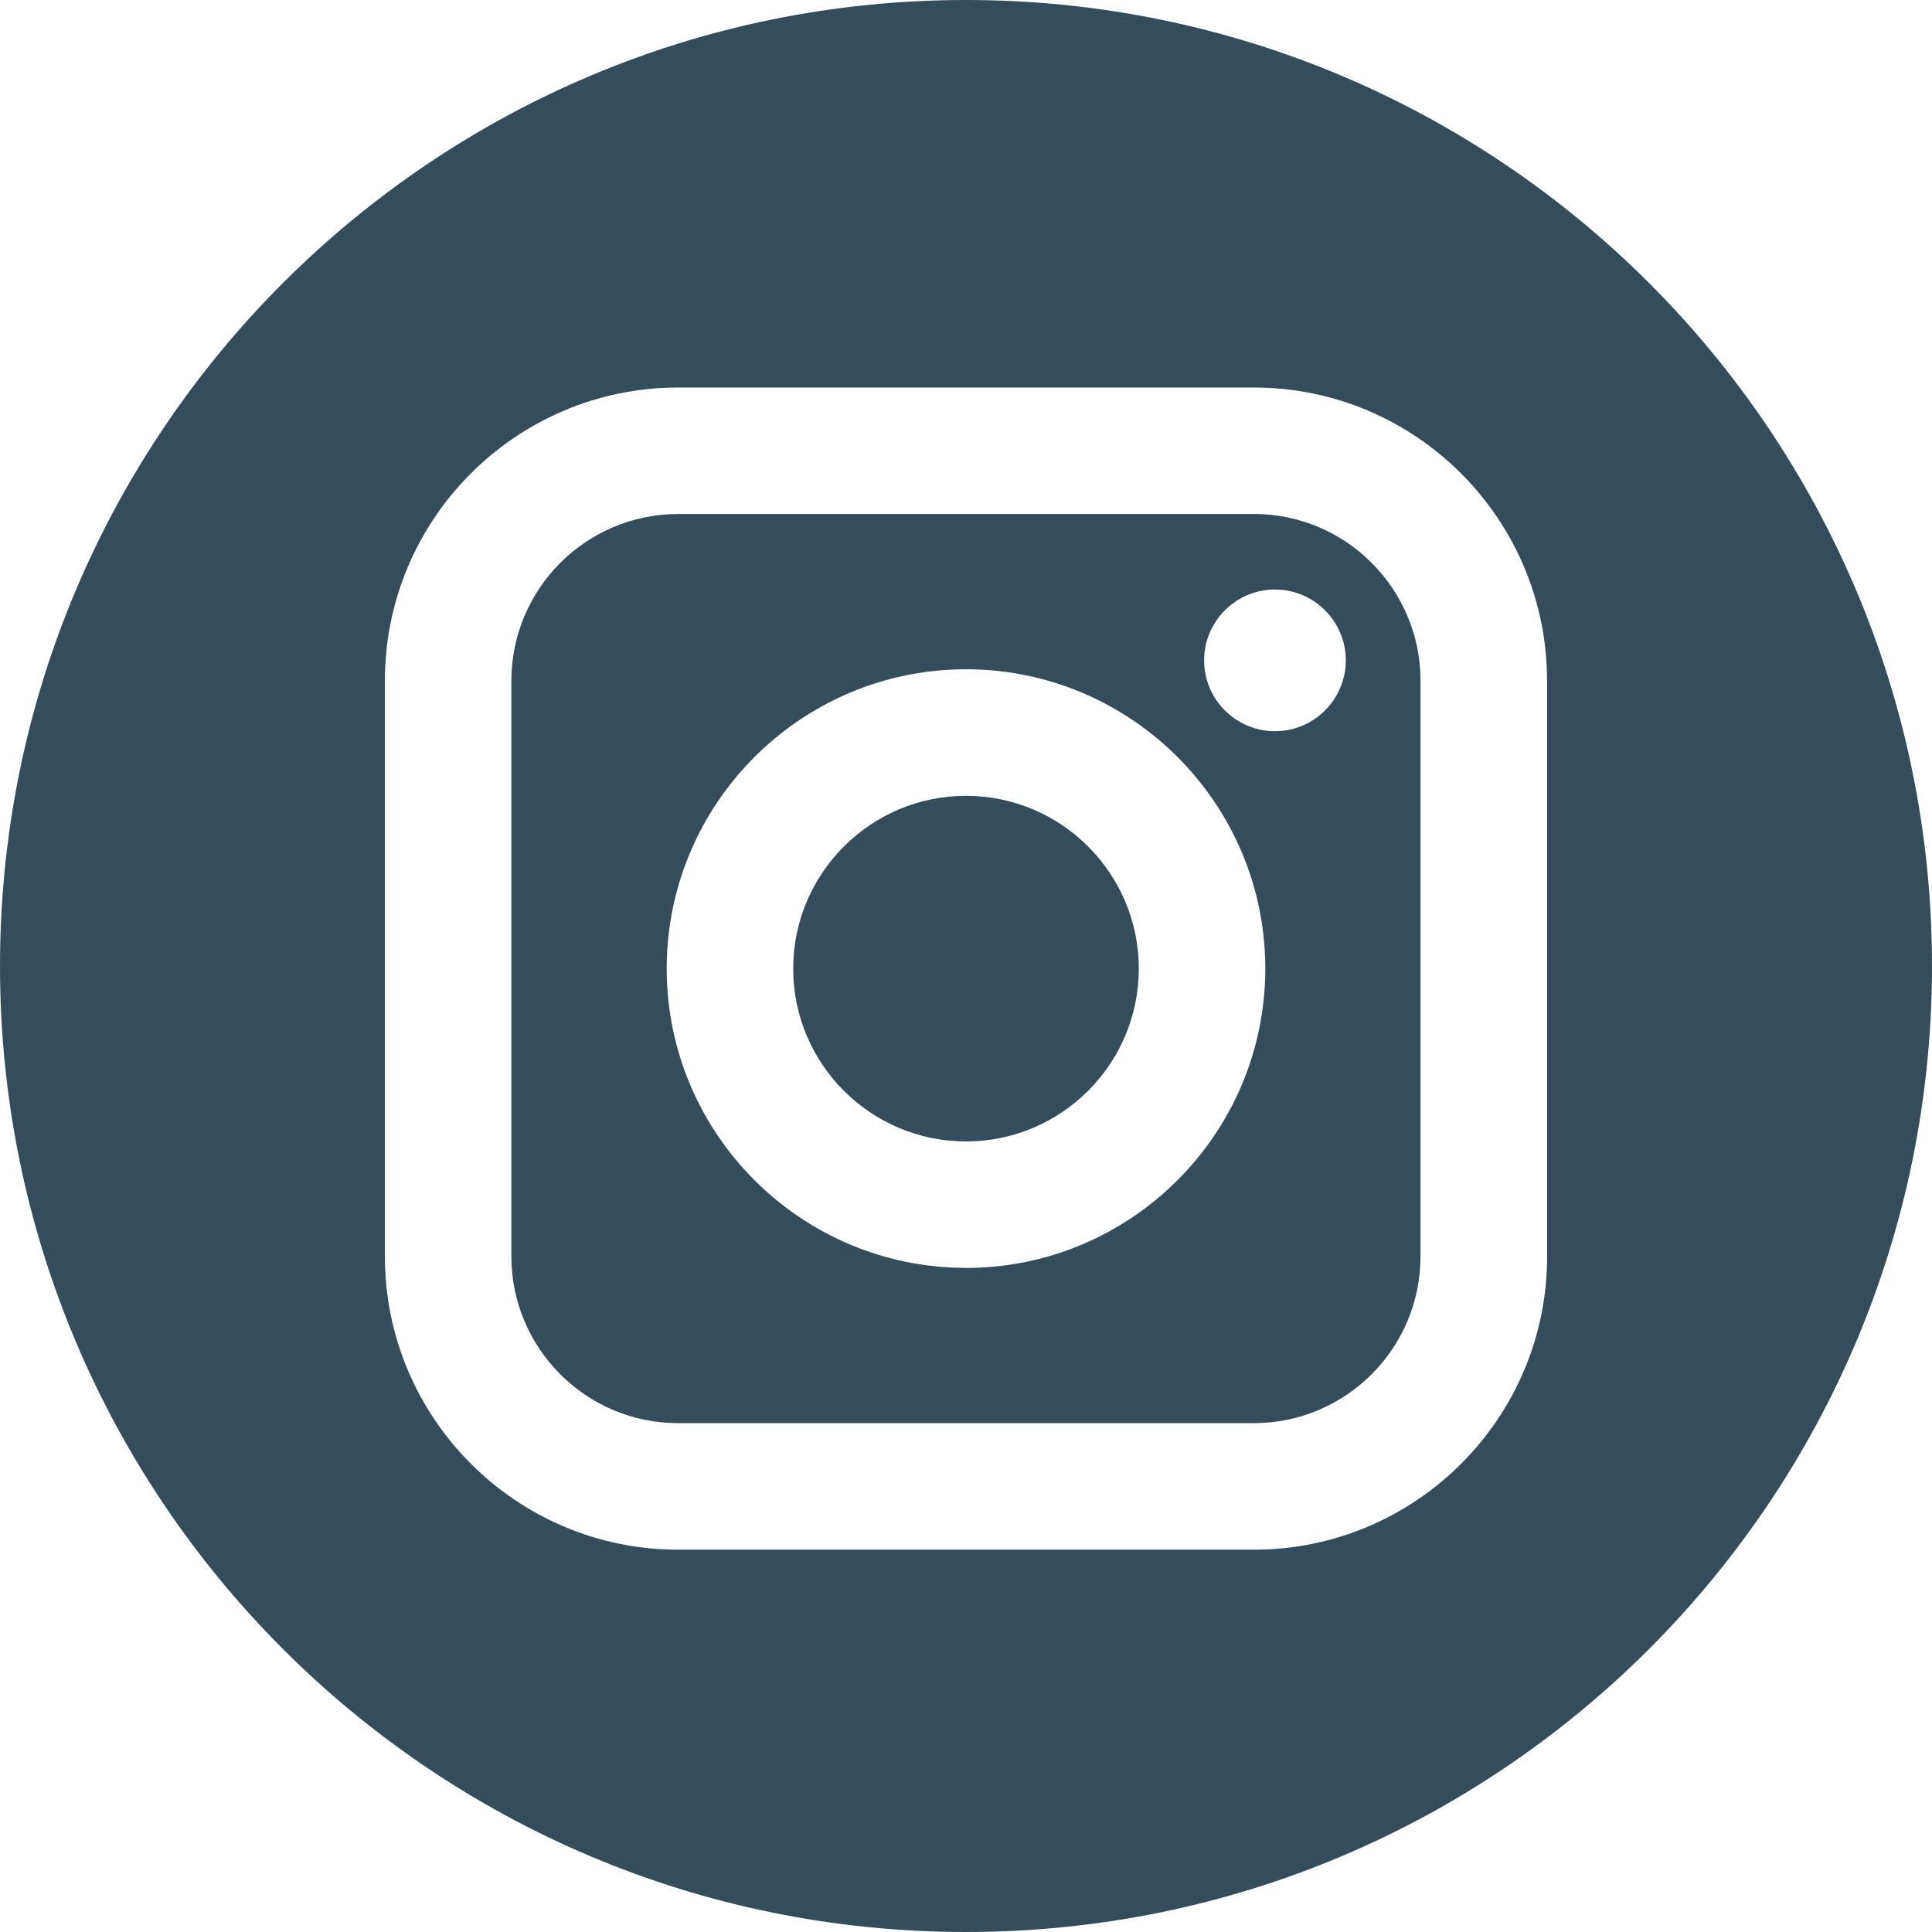 <svg xmlns="http://www.w3.org/2000/svg" width="32" height="32" viewBox="0 123.305 36 36"><g fill="#334d5c"><path d="M23.365 132.883h-10.73c-1.713 0-3.106 1.394-3.106 3.106v10.728c0 1.713 1.392 3.106 3.105 3.106h10.73c1.712 0 3.105-1.393 3.105-3.106v-10.73c0-1.71-1.392-3.105-3.105-3.105zM18 146.93c-3.075 0-5.577-2.5-5.577-5.577 0-3.075 2.502-5.577 5.577-5.577 3.076 0 5.577 2.502 5.577 5.577 0 3.076-2.502 5.578-5.577 5.578zm5.757-10c-.728 0-1.32-.592-1.32-1.32s.592-1.32 1.32-1.32c.728 0 1.32.593 1.32 1.32s-.593 1.32-1.32 1.32z"/><path d="M18 138.134c-1.775 0-3.22 1.445-3.22 3.22 0 1.776 1.444 3.22 3.22 3.22 1.776 0 3.22-1.444 3.22-3.22 0-1.775-1.445-3.22-3.22-3.22z"/><path d="M18 123.305c-9.94 0-18 8.06-18 18s8.06 18 18 18 18-8.06 18-18-8.06-18-18-18zm10.828 23.414c0 3.012-2.45 5.462-5.463 5.462h-10.73c-3.012 0-5.463-2.45-5.463-5.463v-10.73c0-3.012 2.45-5.462 5.463-5.462h10.73c3.012 0 5.462 2.45 5.462 5.462v10.73z"/></g></svg>

